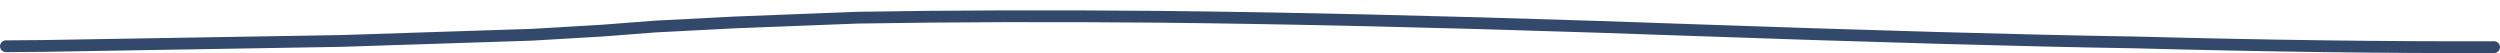 <?xml version="1.0" encoding="UTF-8" standalone="no"?>
<svg xmlns:xlink="http://www.w3.org/1999/xlink" height="9.0px" width="424.4px" xmlns="http://www.w3.org/2000/svg">
  <g transform="matrix(1.0, 0.0, 0.0, 1.0, -237.35, -288.4)">
    <path d="M238.35 296.25 L244.75 296.2 295.3 295.35 327.65 294.3 339.55 293.6 348.65 292.9 362.25 292.2 Q372.6 291.8 382.95 291.4 406.75 291.0 434.25 291.25 467.3 291.6 508.55 292.95 L521.65 293.4 Q571.25 295.15 599.75 295.6 633.85 296.5 660.75 296.4" fill="none" stroke="#33496c" stroke-linecap="round" stroke-linejoin="round" stroke-width="2.0">
      <animate attributeName="stroke" dur="2s" repeatCount="indefinite" values="#33496c;#33496d"/>
      <animate attributeName="stroke-width" dur="2s" repeatCount="indefinite" values="2.0;2.0"/>
      <animate attributeName="fill-opacity" dur="2s" repeatCount="indefinite" values="1.0;1.0"/>
      <animate attributeName="d" dur="2s" repeatCount="indefinite" values="M238.35 296.25 L244.75 296.2 295.3 295.35 327.65 294.3 339.55 293.6 348.65 292.9 362.25 292.2 Q372.6 291.8 382.95 291.4 406.75 291.0 434.25 291.25 467.3 291.6 508.55 292.95 L521.65 293.4 Q571.25 295.15 599.75 295.6 633.85 296.5 660.75 296.4;M238.35 296.3 L244.75 296.3 295.95 296.3 327.5 296.15 338.15 295.75 347.4 294.5 360.8 292.3 Q373.65 290.0 380.7 289.5 396.4 288.95 431.75 291.95 471.1 295.3 504.15 295.4 L517.25 295.45 Q557.6 295.7 598.0 295.95 628.55 296.15 659.1 296.4"/>
    </path>
  </g>
</svg>
